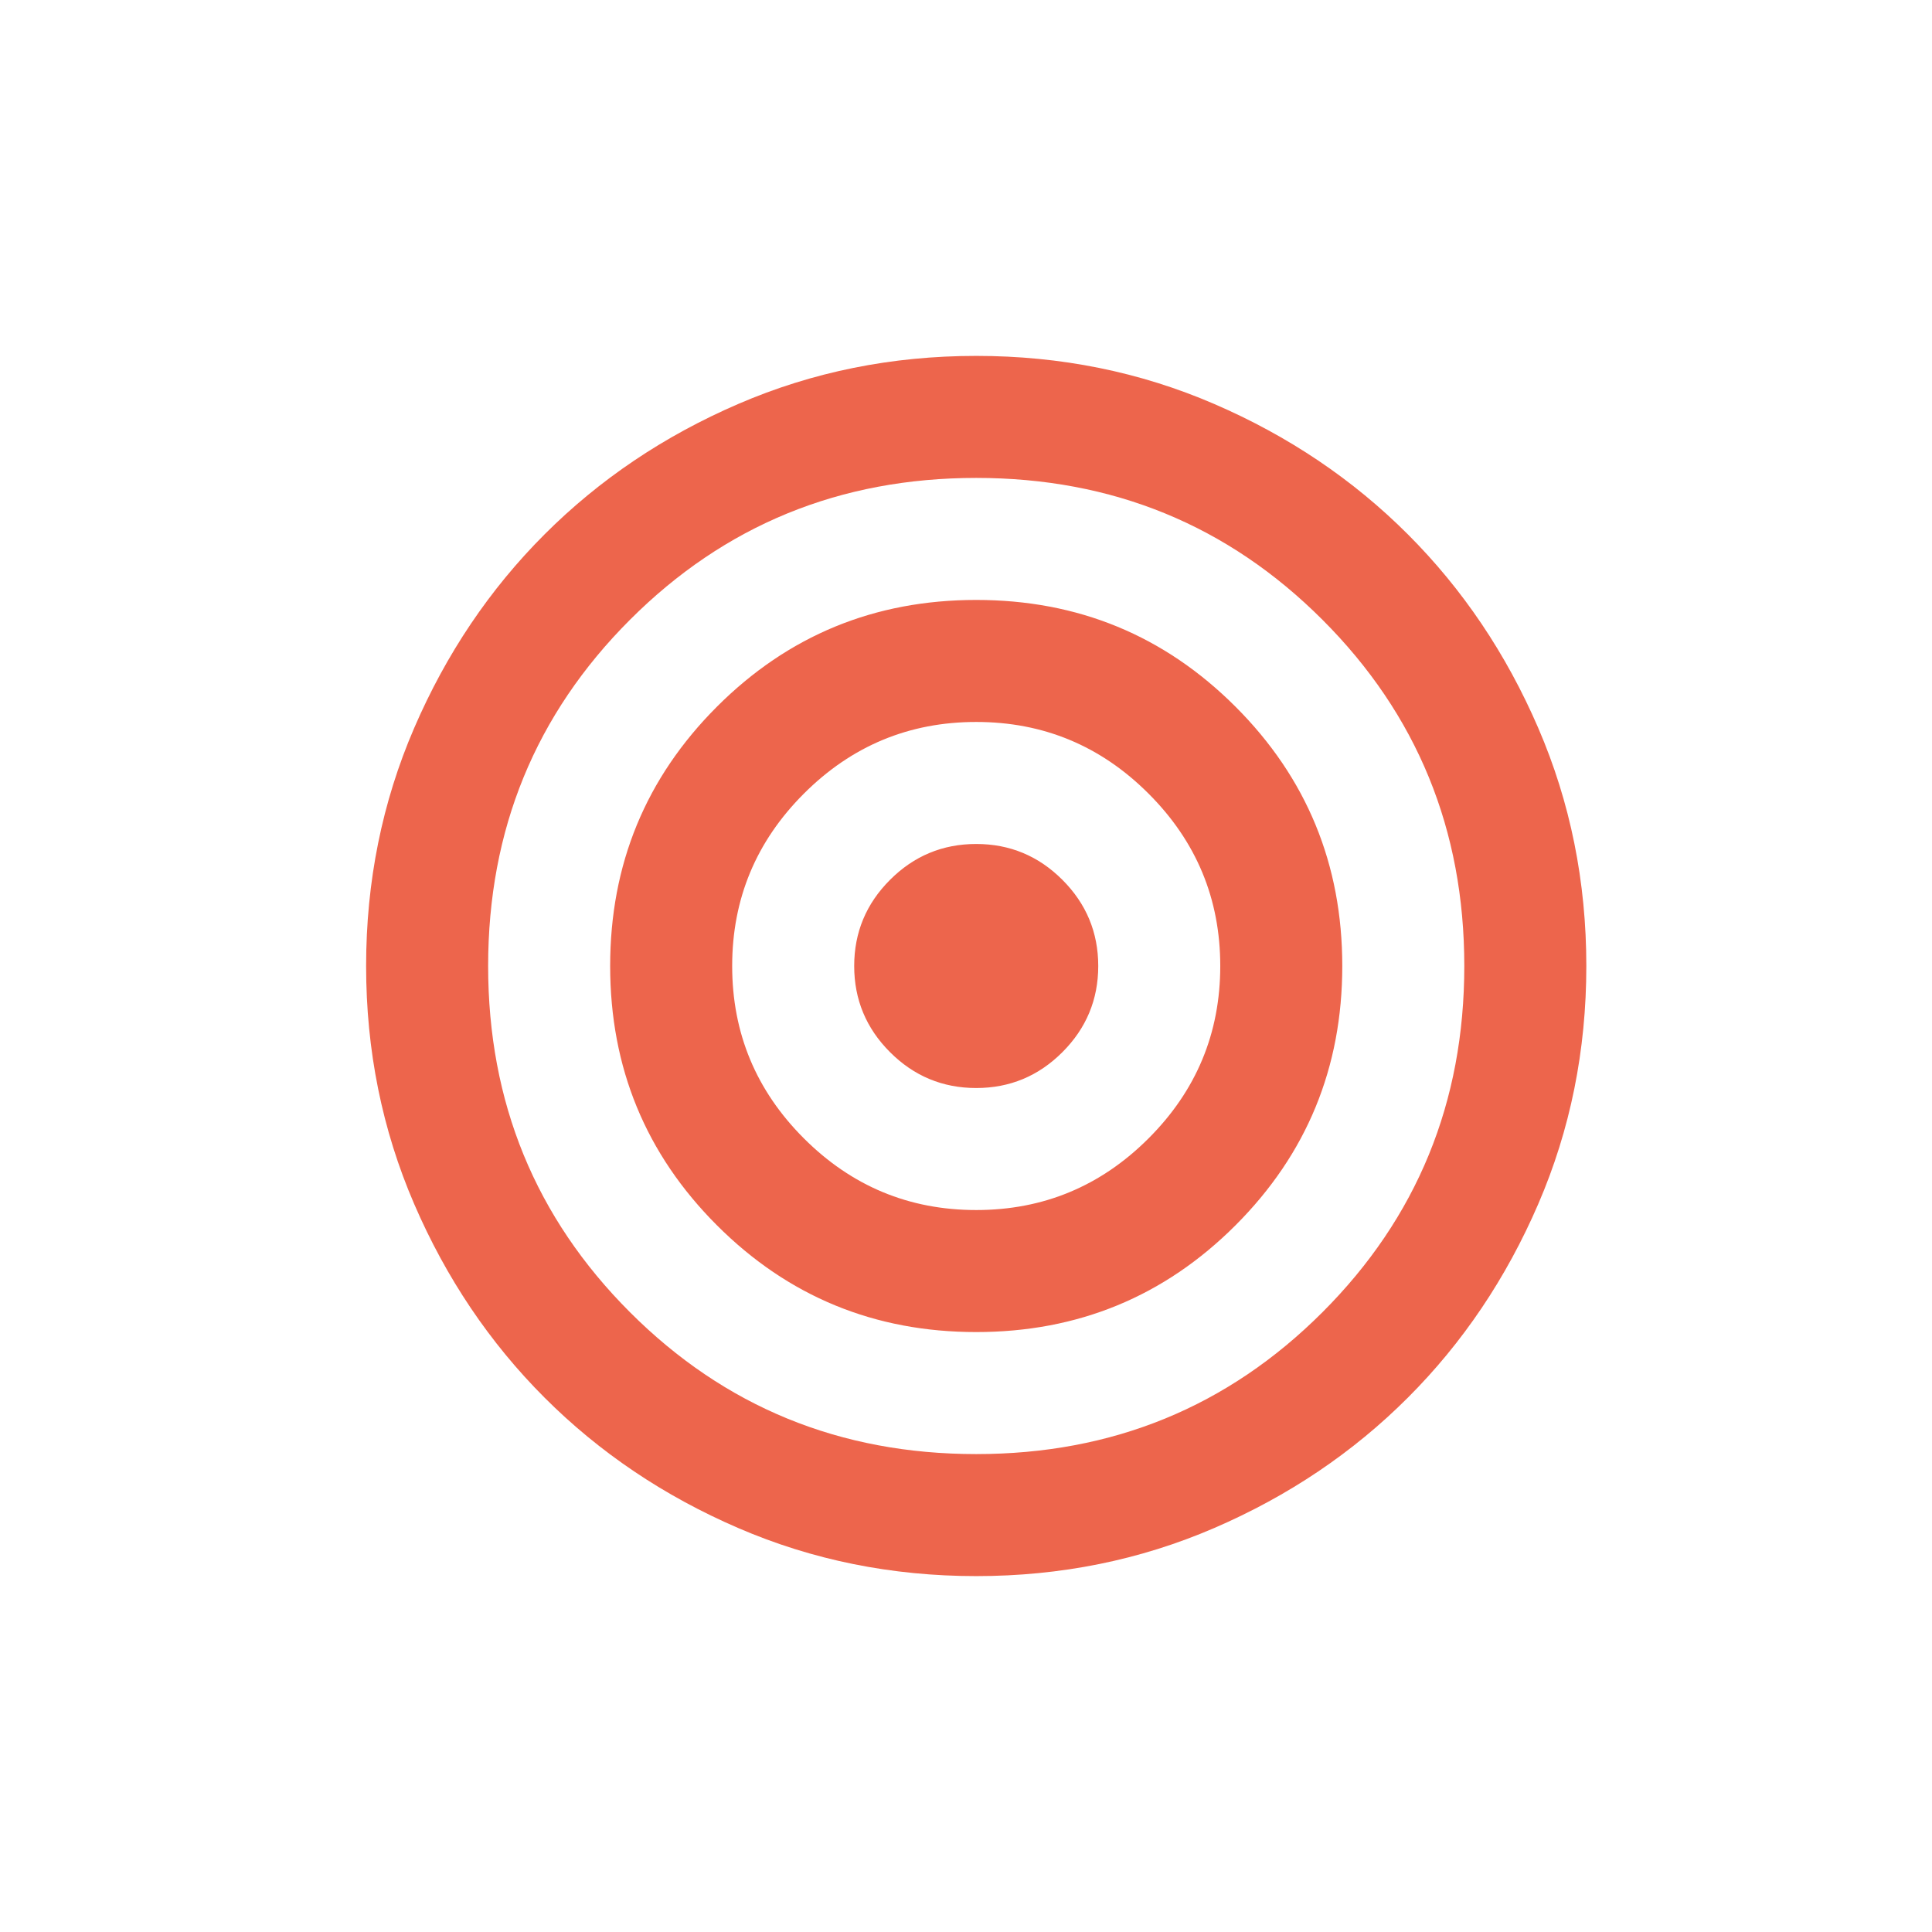 <svg width="38" height="38" viewBox="0 0 38 38" fill="none" xmlns="http://www.w3.org/2000/svg">
<path d="M19.201 31C17.541 31 15.981 30.685 14.521 30.055C13.061 29.425 11.791 28.57 10.711 27.49C9.631 26.41 8.776 25.14 8.146 23.68C7.516 22.22 7.201 20.66 7.201 19C7.201 17.34 7.516 15.78 8.146 14.32C8.776 12.86 9.631 11.59 10.711 10.51C11.791 9.43 13.061 8.575 14.521 7.945C15.981 7.315 17.541 7 19.201 7C20.861 7 22.421 7.315 23.881 7.945C25.341 8.575 26.611 9.43 27.691 10.51C28.771 11.59 29.626 12.86 30.256 14.32C30.886 15.78 31.201 17.34 31.201 19C31.201 20.66 30.886 22.22 30.256 23.68C29.626 25.14 28.771 26.41 27.691 27.49C26.611 28.57 25.341 29.425 23.881 30.055C22.421 30.685 20.861 31 19.201 31ZM19.201 28.6C21.881 28.6 24.151 27.67 26.011 25.81C27.871 23.95 28.801 21.68 28.801 19C28.801 16.32 27.871 14.05 26.011 12.19C24.151 10.33 21.881 9.4 19.201 9.4C16.521 9.4 14.251 10.33 12.391 12.19C10.531 14.05 9.601 16.32 9.601 19C9.601 21.68 10.531 23.95 12.391 25.81C14.251 27.67 16.521 28.6 19.201 28.6ZM19.201 26.2C17.201 26.2 15.501 25.5 14.101 24.1C12.701 22.7 12.001 21 12.001 19C12.001 17 12.701 15.3 14.101 13.9C15.501 12.5 17.201 11.8 19.201 11.8C21.201 11.8 22.901 12.5 24.301 13.9C25.701 15.3 26.401 17 26.401 19C26.401 21 25.701 22.7 24.301 24.1C22.901 25.5 21.201 26.2 19.201 26.2ZM19.201 23.8C20.521 23.8 21.651 23.33 22.591 22.39C23.531 21.45 24.001 20.32 24.001 19C24.001 17.68 23.531 16.55 22.591 15.61C21.651 14.67 20.521 14.2 19.201 14.2C17.881 14.2 16.751 14.67 15.811 15.61C14.871 16.55 14.401 17.68 14.401 19C14.401 20.32 14.871 21.45 15.811 22.39C16.751 23.33 17.881 23.8 19.201 23.8ZM19.201 21.4C18.541 21.4 17.976 21.165 17.506 20.695C17.036 20.225 16.801 19.66 16.801 19C16.801 18.34 17.036 17.775 17.506 17.305C17.976 16.835 18.541 16.6 19.201 16.6C19.861 16.6 20.426 16.835 20.896 17.305C21.366 17.775 21.601 18.34 21.601 19C21.601 19.66 21.366 20.225 20.896 20.695C20.426 21.165 19.861 21.4 19.201 21.4Z" fill="#ED654C"/>
</svg>
